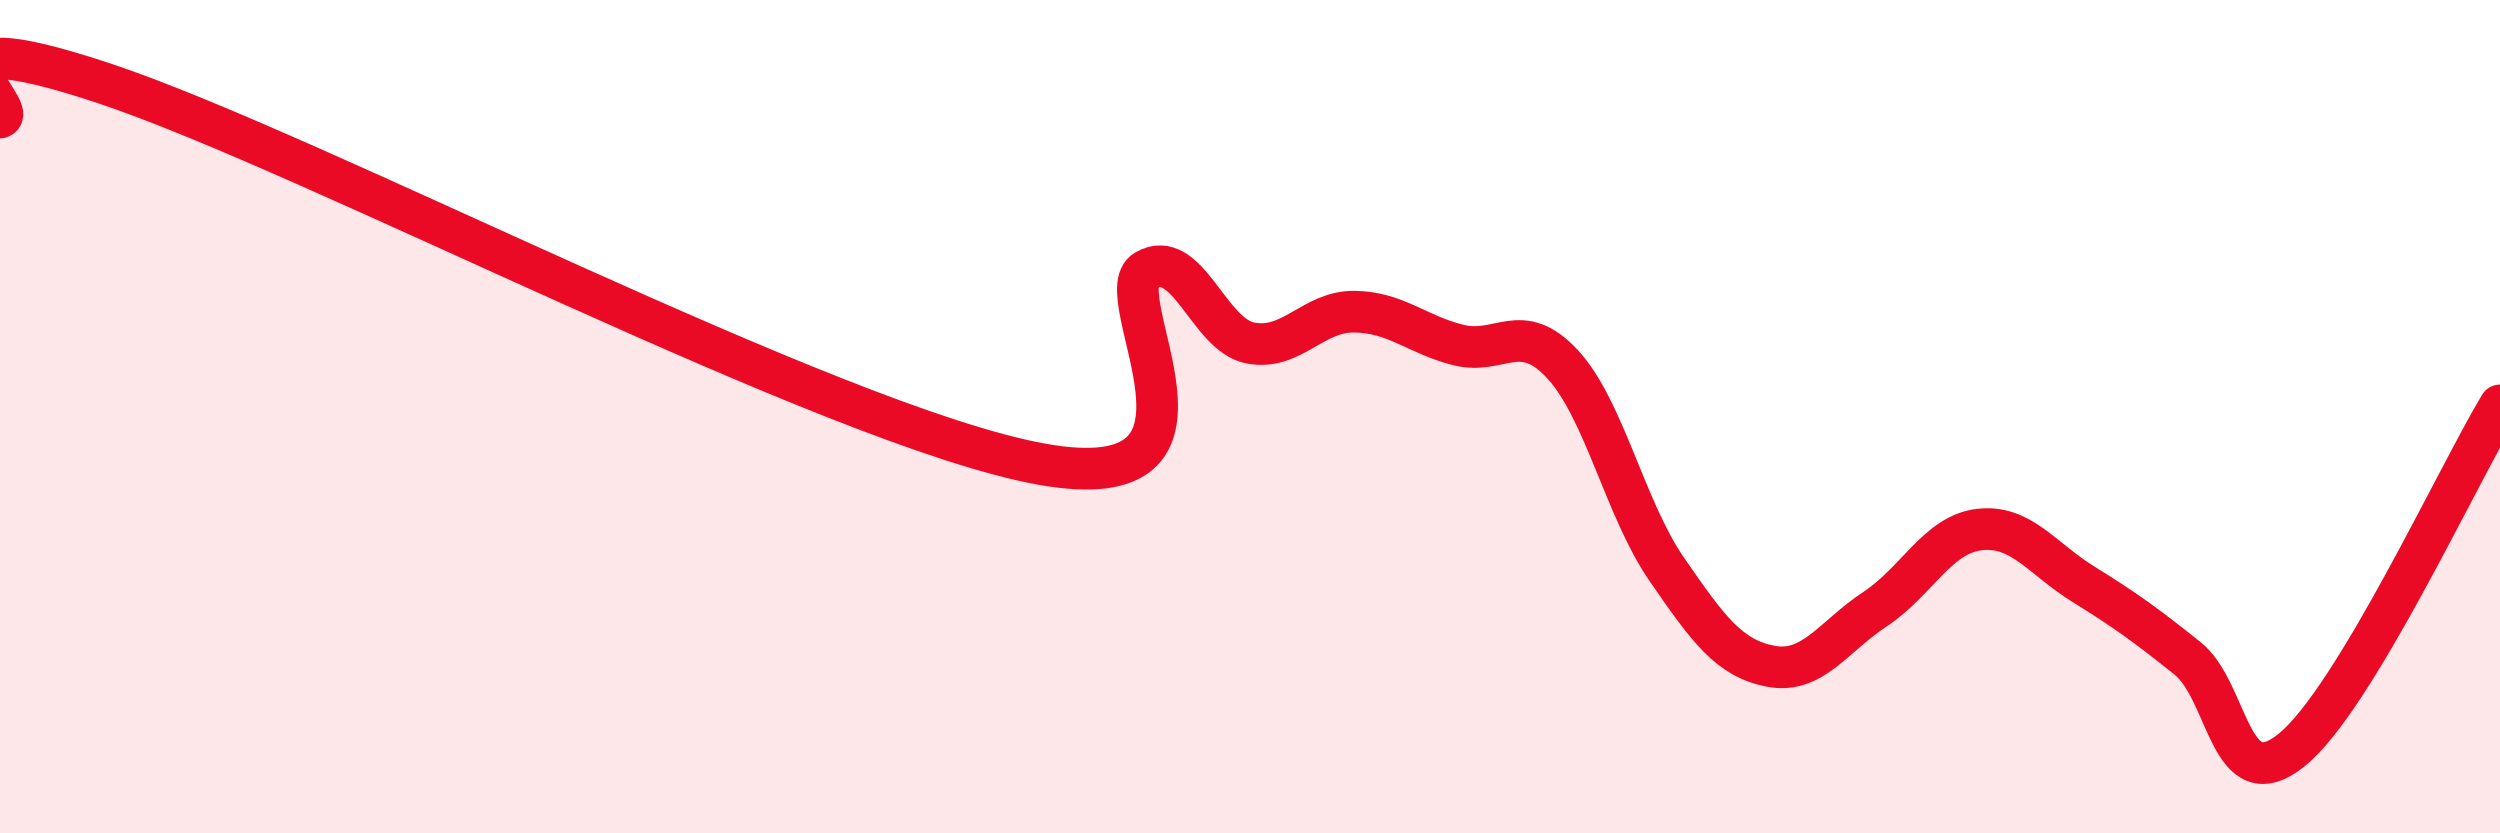 
    <svg width="60" height="20" viewBox="0 0 60 20" xmlns="http://www.w3.org/2000/svg">
      <path
        d="M 0,2.82 C 0.5,2.66 -2.5,0.34 2.5,2 C 7.5,3.66 20,10.24 25,11.14 C 30,12.04 26.5,7.07 27.5,6.49 C 28.5,5.91 29,8.03 30,8.23 C 31,8.43 31.5,7.47 32.5,7.48 C 33.5,7.49 34,8.03 35,8.28 C 36,8.53 36.5,7.66 37.5,8.74 C 38.5,9.82 39,12.21 40,13.66 C 41,15.11 41.5,15.8 42.5,15.99 C 43.5,16.18 44,15.28 45,14.62 C 46,13.96 46.5,12.83 47.5,12.71 C 48.5,12.59 49,13.4 50,14.02 C 51,14.64 51.5,15 52.5,15.8 C 53.5,16.6 53.5,19.21 55,18 C 56.5,16.79 59,11.38 60,9.73L60 20L0 20Z"
        fill="#EB0A25"
        opacity="0.1"
        stroke-linecap="round"
        stroke-linejoin="round"
      />
      <path
        d="M 0,2.82 C 0.5,2.66 -2.5,0.34 2.5,2 C 7.5,3.66 20,10.24 25,11.14 C 30,12.04 26.5,7.07 27.5,6.49 C 28.5,5.91 29,8.03 30,8.23 C 31,8.43 31.5,7.47 32.5,7.48 C 33.5,7.49 34,8.03 35,8.28 C 36,8.53 36.5,7.66 37.5,8.74 C 38.5,9.82 39,12.21 40,13.66 C 41,15.11 41.5,15.8 42.5,15.99 C 43.5,16.18 44,15.28 45,14.62 C 46,13.96 46.5,12.83 47.5,12.71 C 48.5,12.59 49,13.4 50,14.02 C 51,14.64 51.5,15 52.5,15.8 C 53.5,16.6 53.5,19.21 55,18 C 56.5,16.79 59,11.38 60,9.73"
        stroke="#EB0A25"
        stroke-width="1"
        fill="none"
        stroke-linecap="round"
        stroke-linejoin="round"
      />
    </svg>
  